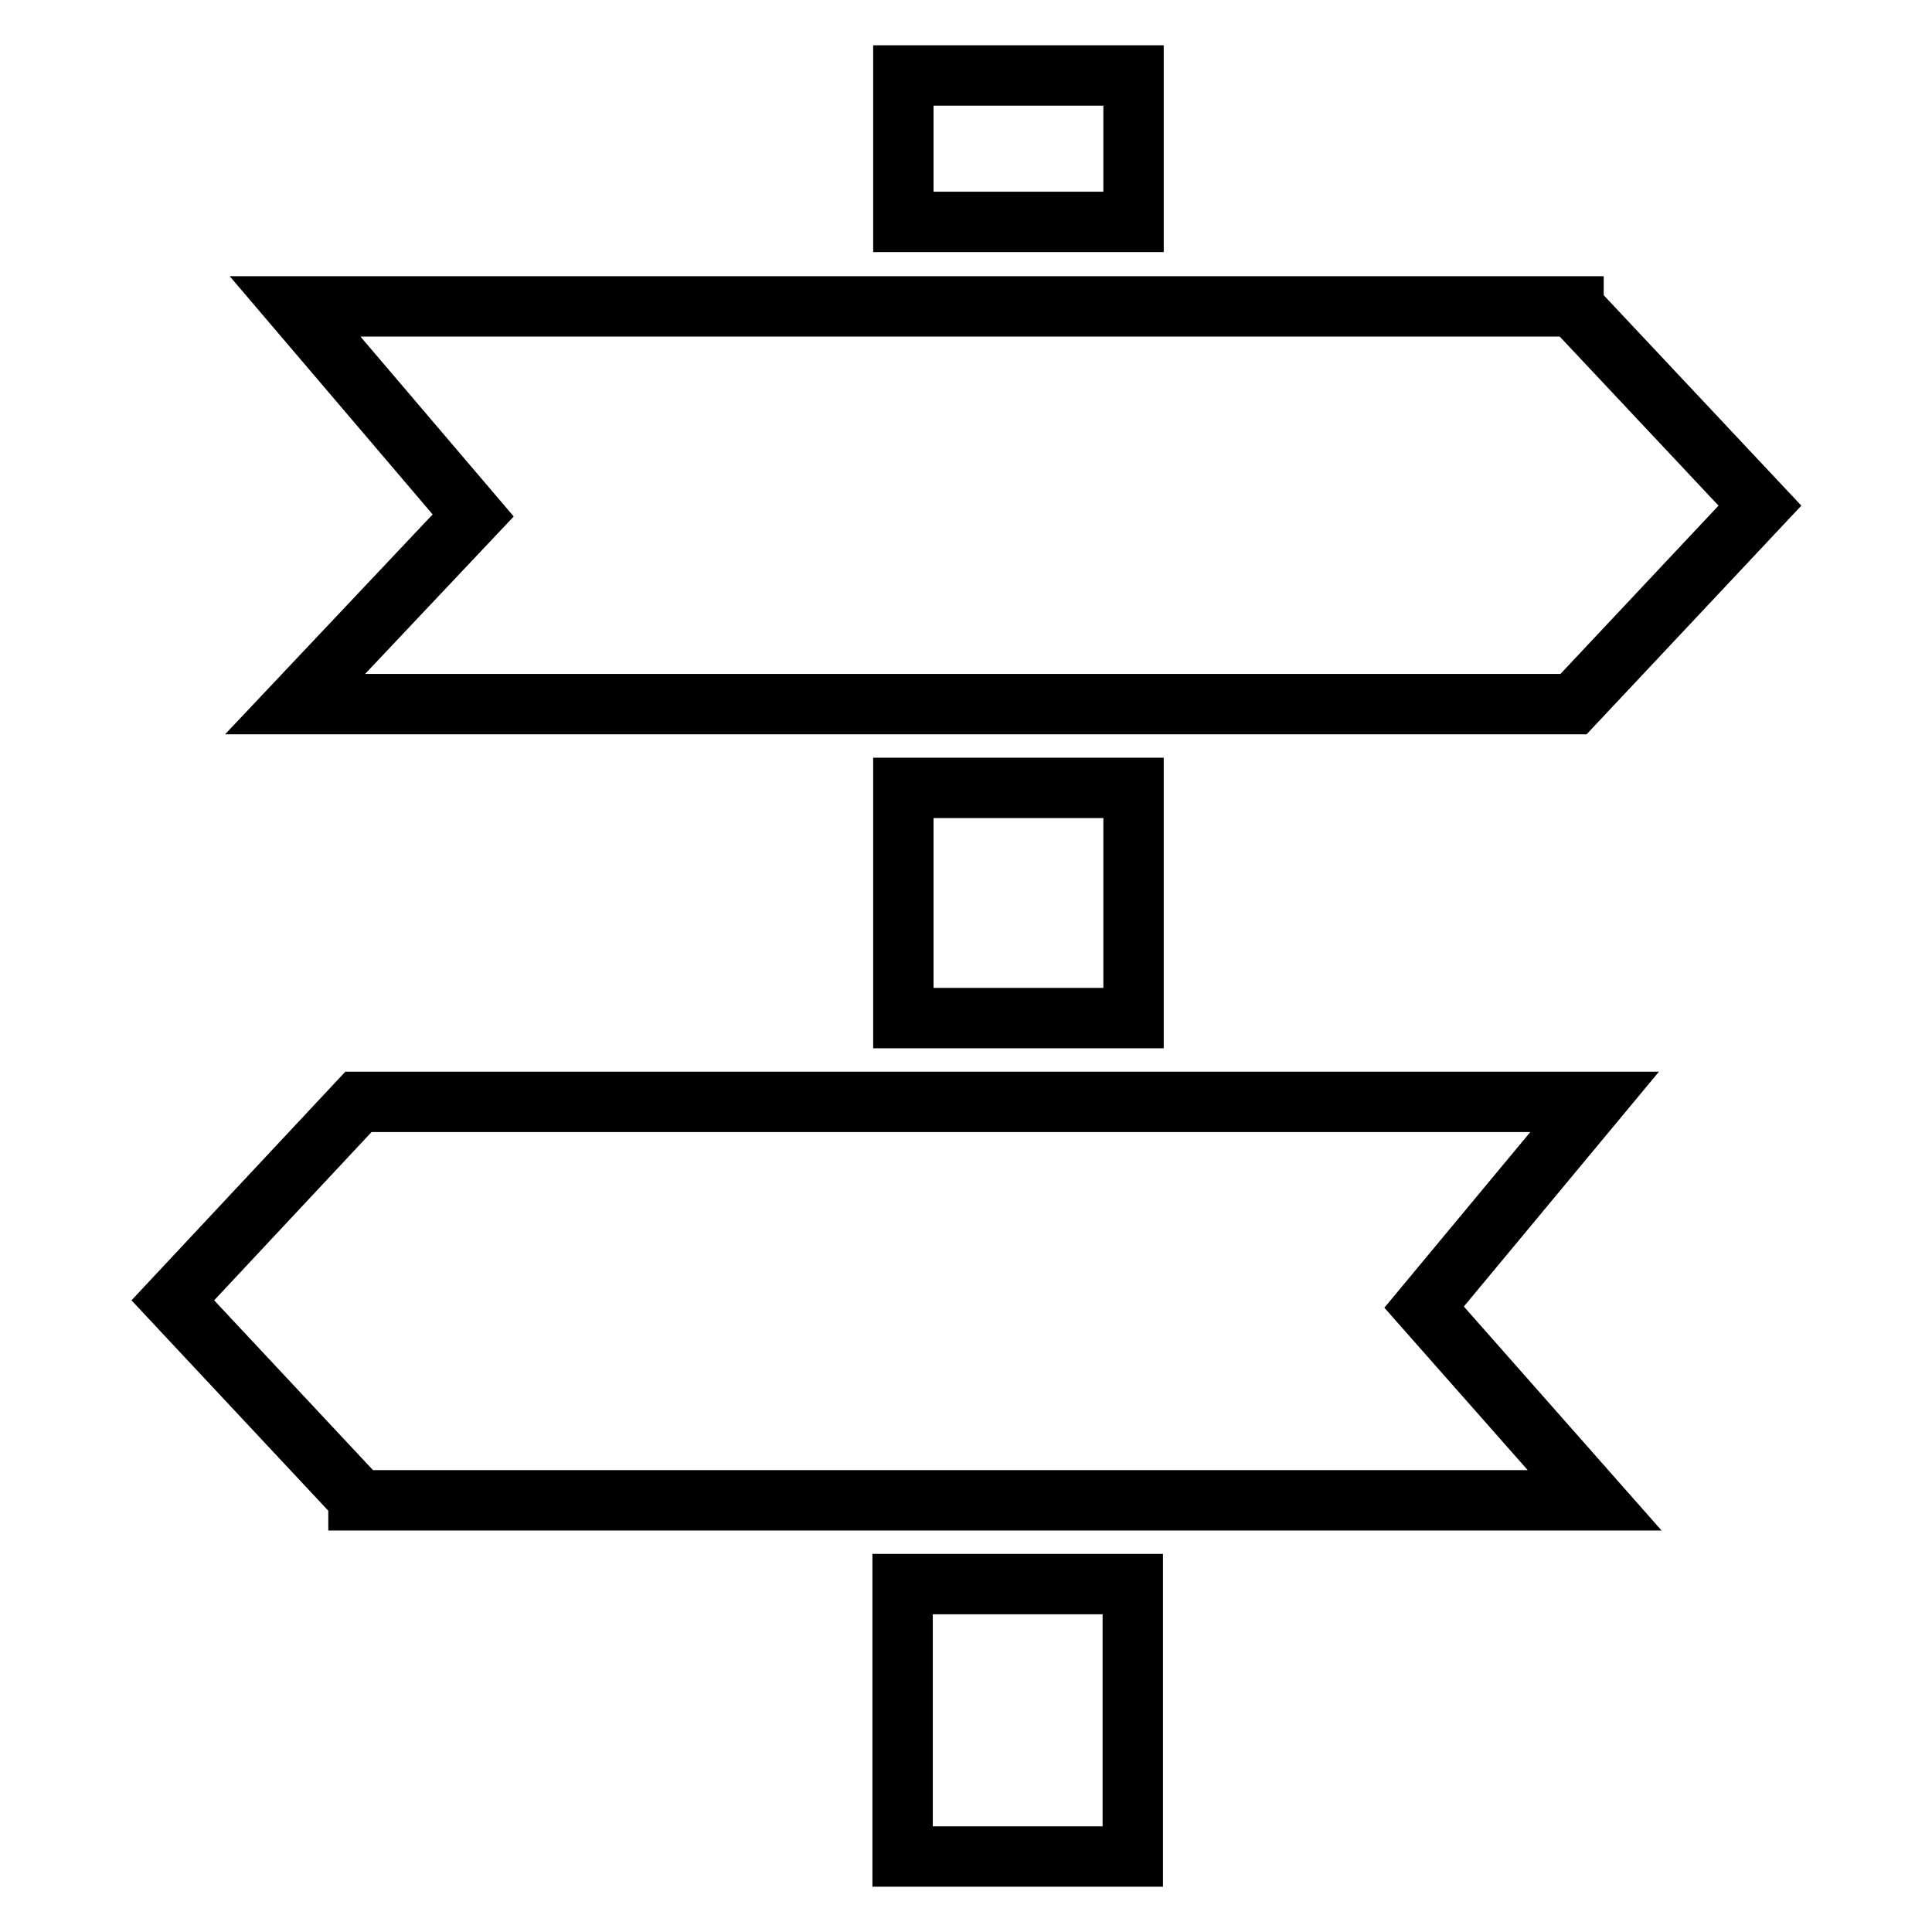 <?xml version="1.0" encoding="utf-8"?>
<!-- Svg Vector Icons : http://www.onlinewebfonts.com/icon -->
<!DOCTYPE svg PUBLIC "-//W3C//DTD SVG 1.1//EN" "http://www.w3.org/Graphics/SVG/1.1/DTD/svg11.dtd">
<svg version="1.1" xmlns="http://www.w3.org/2000/svg" xmlns:xlink="http://www.w3.org/1999/xlink" x="0px" y="0px" viewBox="0 0 256 256" enable-background="new 0 0 256 256" xml:space="preserve">
<g><g><path stroke-width="8" fill-opacity="0" stroke="#000000"  d="M208.5,93.3L208.5,93.3L233.2,67l-24.7-26.3v-0.1H39.1l23.6,27.7L39.1,93.3H208.5L208.5,93.3z M150.2,10h-30.5v19.4h30.5V10z M119.6,246h30.5v-36.1h-30.5V246z M47.5,146L47.5,146L47.5,146L47.5,146L47.5,146l-24.6,26.3l24.6,26.3v0.2h163.8l-22.6-25.6l22.6-27.2H47.5z M150.2,134.9v-30.5h-30.5v30.5H150.2z"/></g></g>
</svg>
